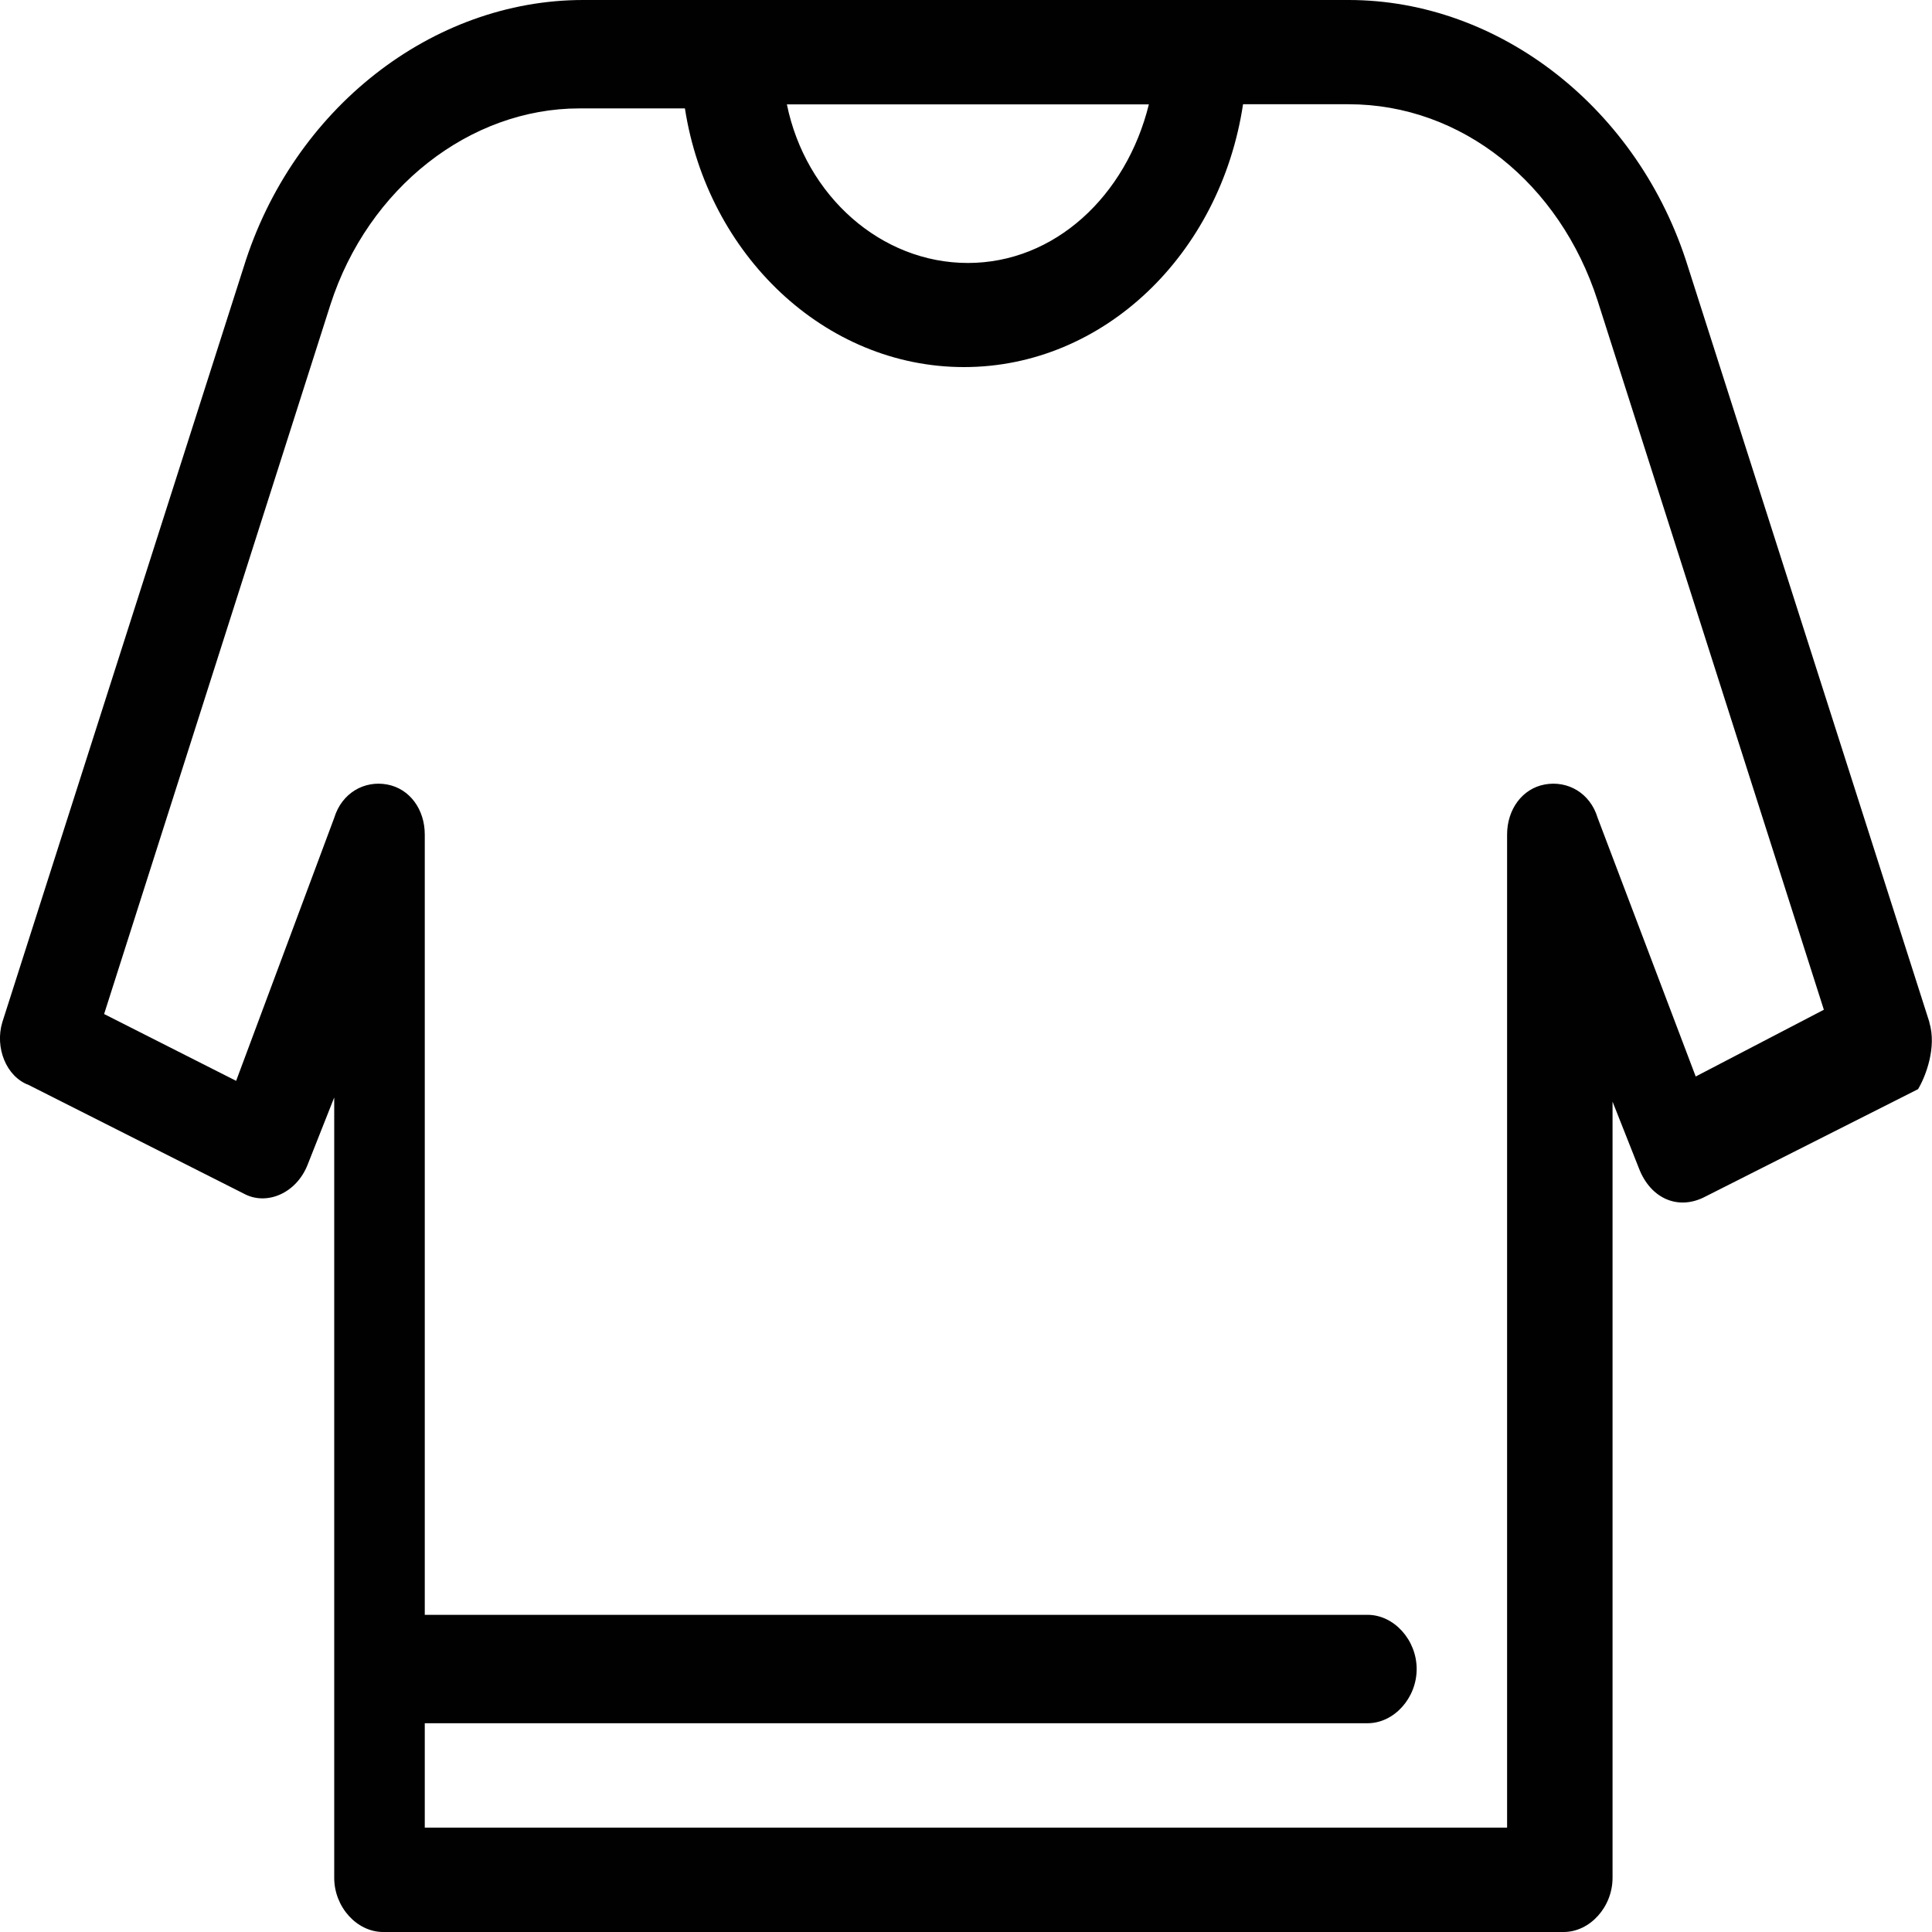 <?xml version="1.0" encoding="UTF-8"?><svg id="Layer_2" xmlns="http://www.w3.org/2000/svg" viewBox="0 0 144 144"><defs><style>.cls-1{fill:#010101;stroke-width:0px;}</style></defs><g id="Layer_1-2"><g id="_512_Print_Printing_Shirt_Sketch"><path class="cls-1" d="M143.81,76.2l-17.99-56.29c-3.66-11.82-14.06-19.91-25.3-19.91h-57.06c-11.24,0-21.64,8.09-25.3,19.91L.17,76.2c-.56,1.87.28,4.04,1.97,4.67l16.02,8.09c1.69.93,3.94,0,4.78-2.18l1.97-4.98v58.16c0,2.18,1.69,4.04,3.65,4.04h87.98c1.97,0,3.65-1.87,3.65-4.04v-57.85l1.97,4.98c.84,2.18,2.81,3.11,4.78,2.18l16.02-8.09c.56-.93,1.41-3.11.84-4.98ZM85.63,7.78c-1.69,6.84-7.03,11.82-13.49,11.82s-12.09-4.98-13.49-11.82h26.99ZM126.39,80.24l-7.31-19.28c-.56-1.87-2.25-2.8-3.94-2.49-1.69.31-2.81,1.87-2.81,3.73v74.02H31.66v-7.78h70.27c1.97,0,3.66-1.87,3.66-4.04s-1.69-4.04-3.66-4.04H31.66v-58.16c0-1.87-1.12-3.42-2.81-3.73-1.69-.31-3.37.62-3.94,2.49l-7.31,19.6-9.84-4.98L24.63,22.7c2.81-8.71,10.4-14.62,18.55-14.62h7.87c1.69,10.89,10.4,19.28,20.8,19.28s19.11-8.4,20.8-19.59h7.87c8.43,0,15.74,5.91,18.55,14.62l16.87,52.87-9.56,4.98Z"/></g></g></svg>